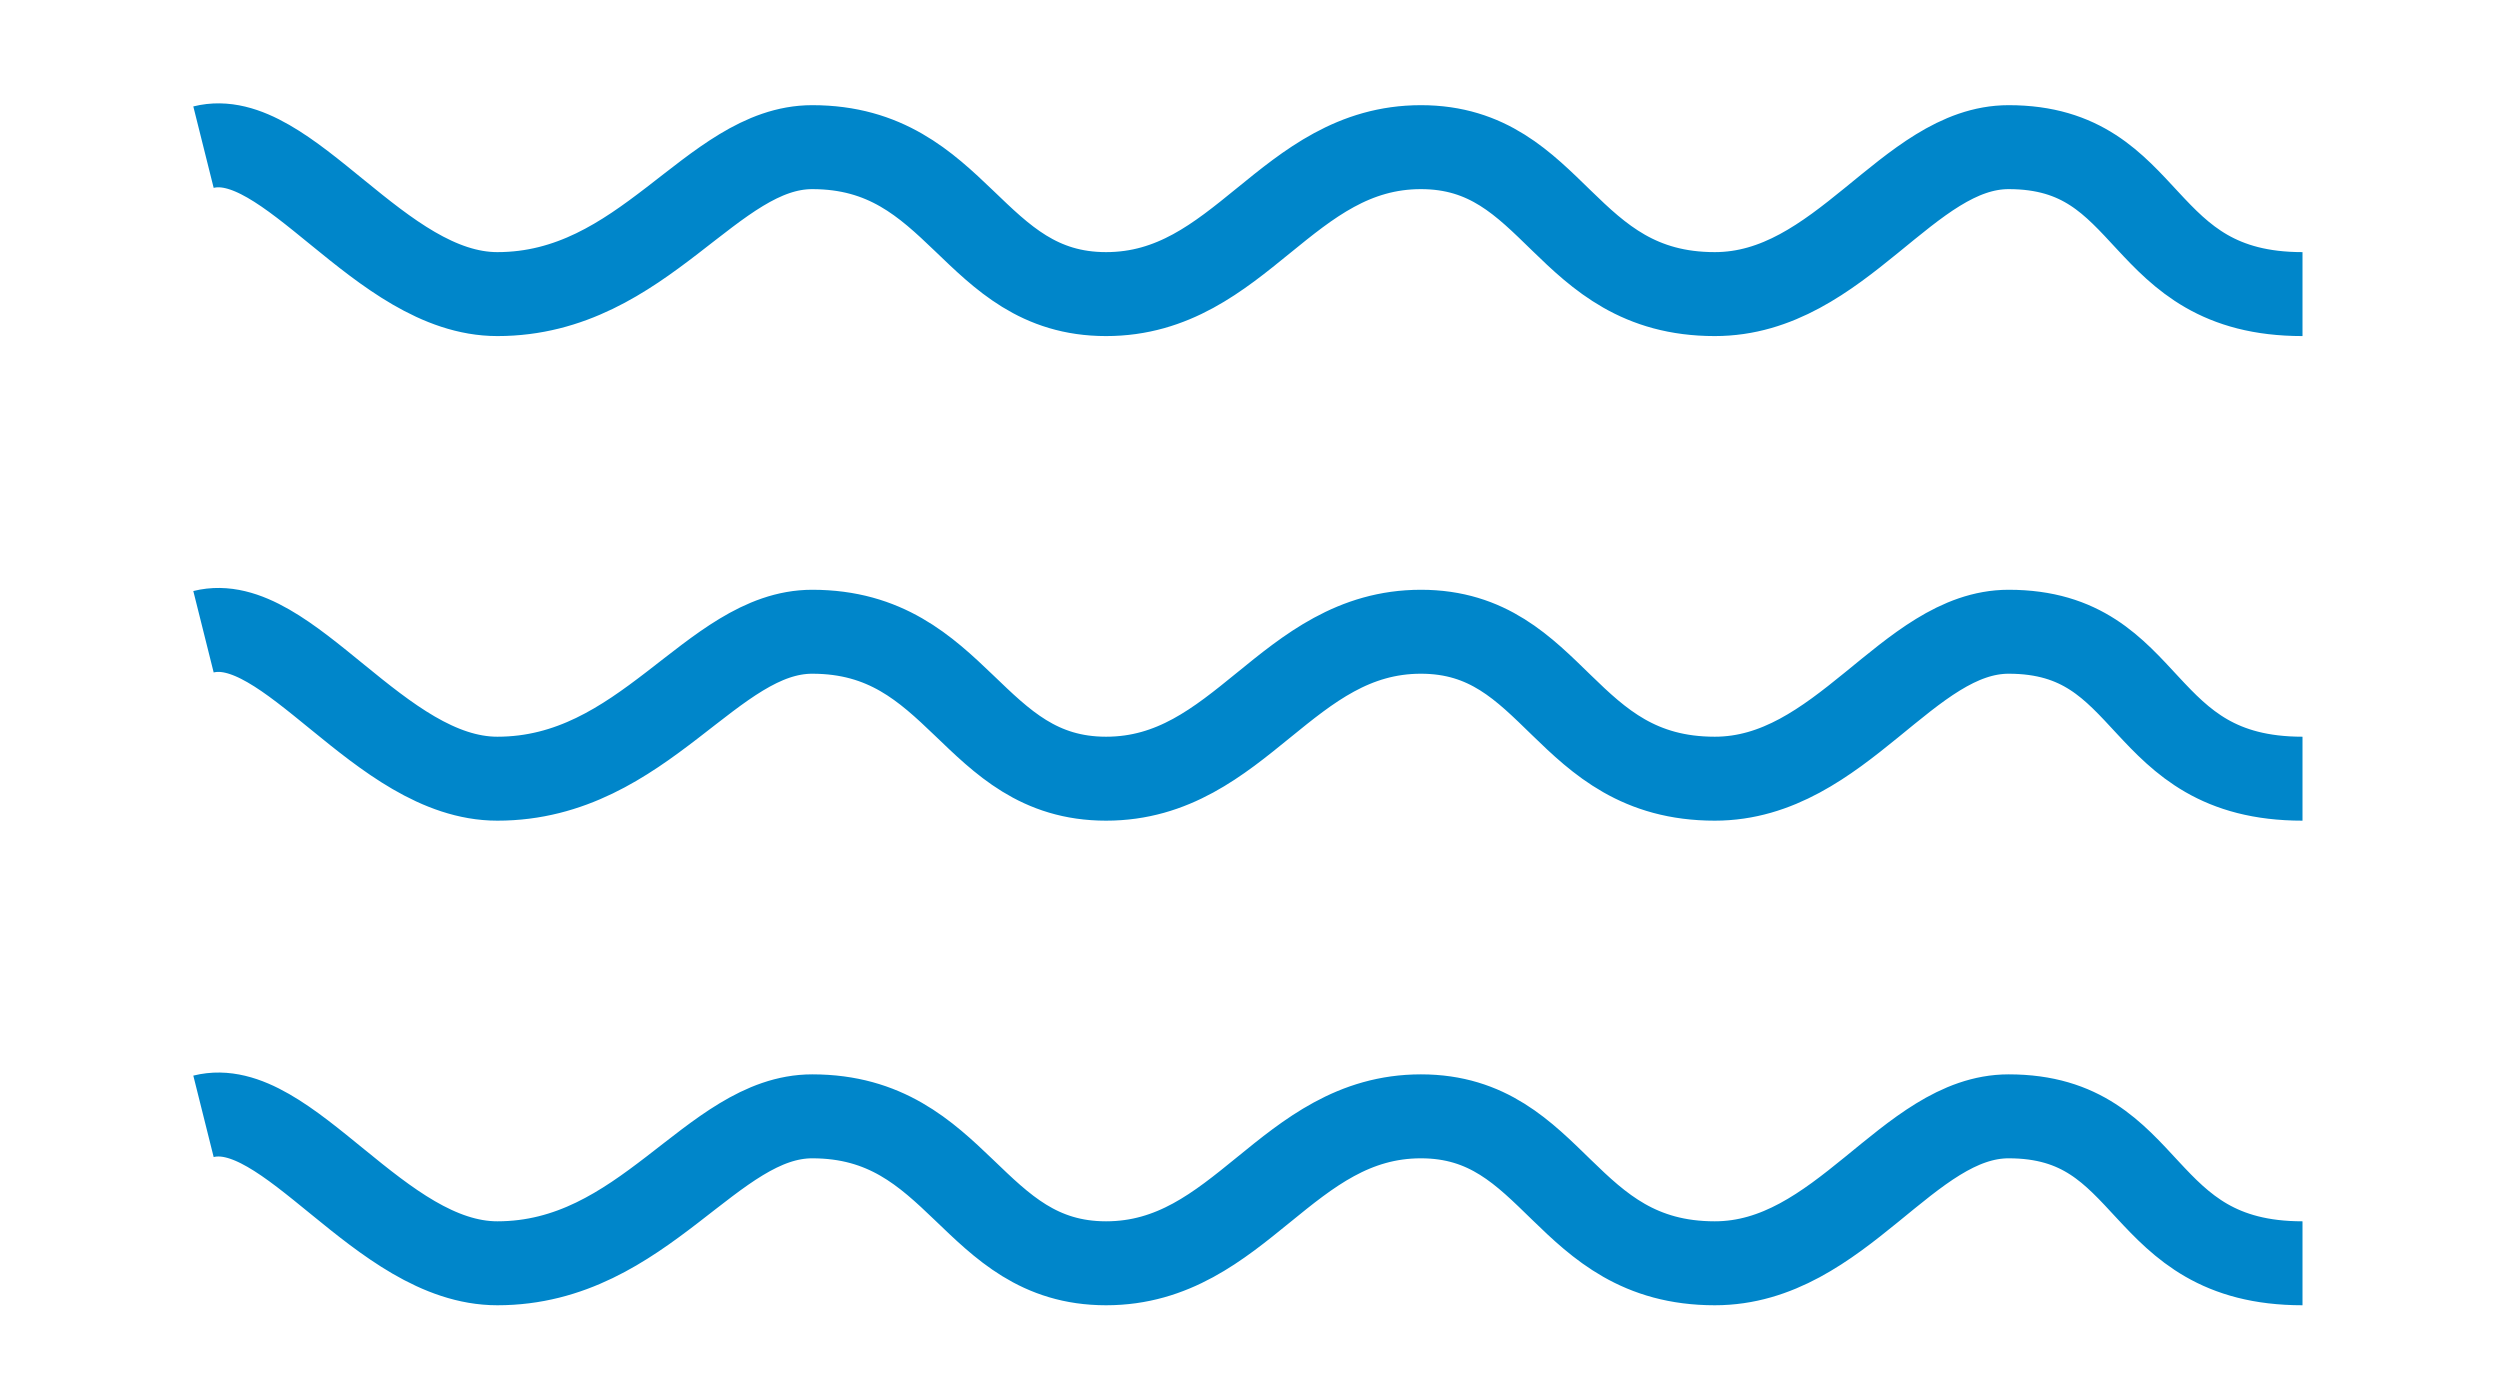 <svg width="86" height="48" viewBox="0 0 86 48" fill="none" xmlns="http://www.w3.org/2000/svg">
<path d="M7 5.062C9.888 4.34 13.065 10.117 17.109 10.117C22.163 10.117 24.474 5.062 27.94 5.062C32.994 5.062 33.428 10.117 38.049 10.117C42.67 10.117 44.258 5.062 48.88 5.062C53.501 5.062 53.79 10.117 58.989 10.117C63.321 10.117 65.632 5.062 69.097 5.062C74.152 5.062 73.43 10.117 79.206 10.117" stroke="#0086CA" stroke-width="2.888"/>
<path d="M7 21.732C9.888 21.01 13.065 26.787 17.109 26.787C22.163 26.787 24.474 21.732 27.94 21.732C32.994 21.732 33.428 26.787 38.049 26.787C42.67 26.787 44.258 21.732 48.88 21.732C53.501 21.732 53.79 26.787 58.989 26.787C63.321 26.787 65.632 21.732 69.097 21.732C74.152 21.732 73.43 26.787 79.206 26.787" stroke="#0086CA" stroke-width="2.888"/>
<path d="M7 38.402C9.888 37.68 13.065 43.457 17.109 43.457C22.163 43.457 24.474 38.402 27.94 38.402C32.994 38.402 33.428 43.457 38.049 43.457C42.67 43.457 44.258 38.402 48.88 38.402C53.501 38.402 53.79 43.457 58.989 43.457C63.321 43.457 65.632 38.402 69.097 38.402C74.152 38.402 73.43 43.457 79.206 43.457" stroke="#0086CA" stroke-width="2.888"/>
</svg>
